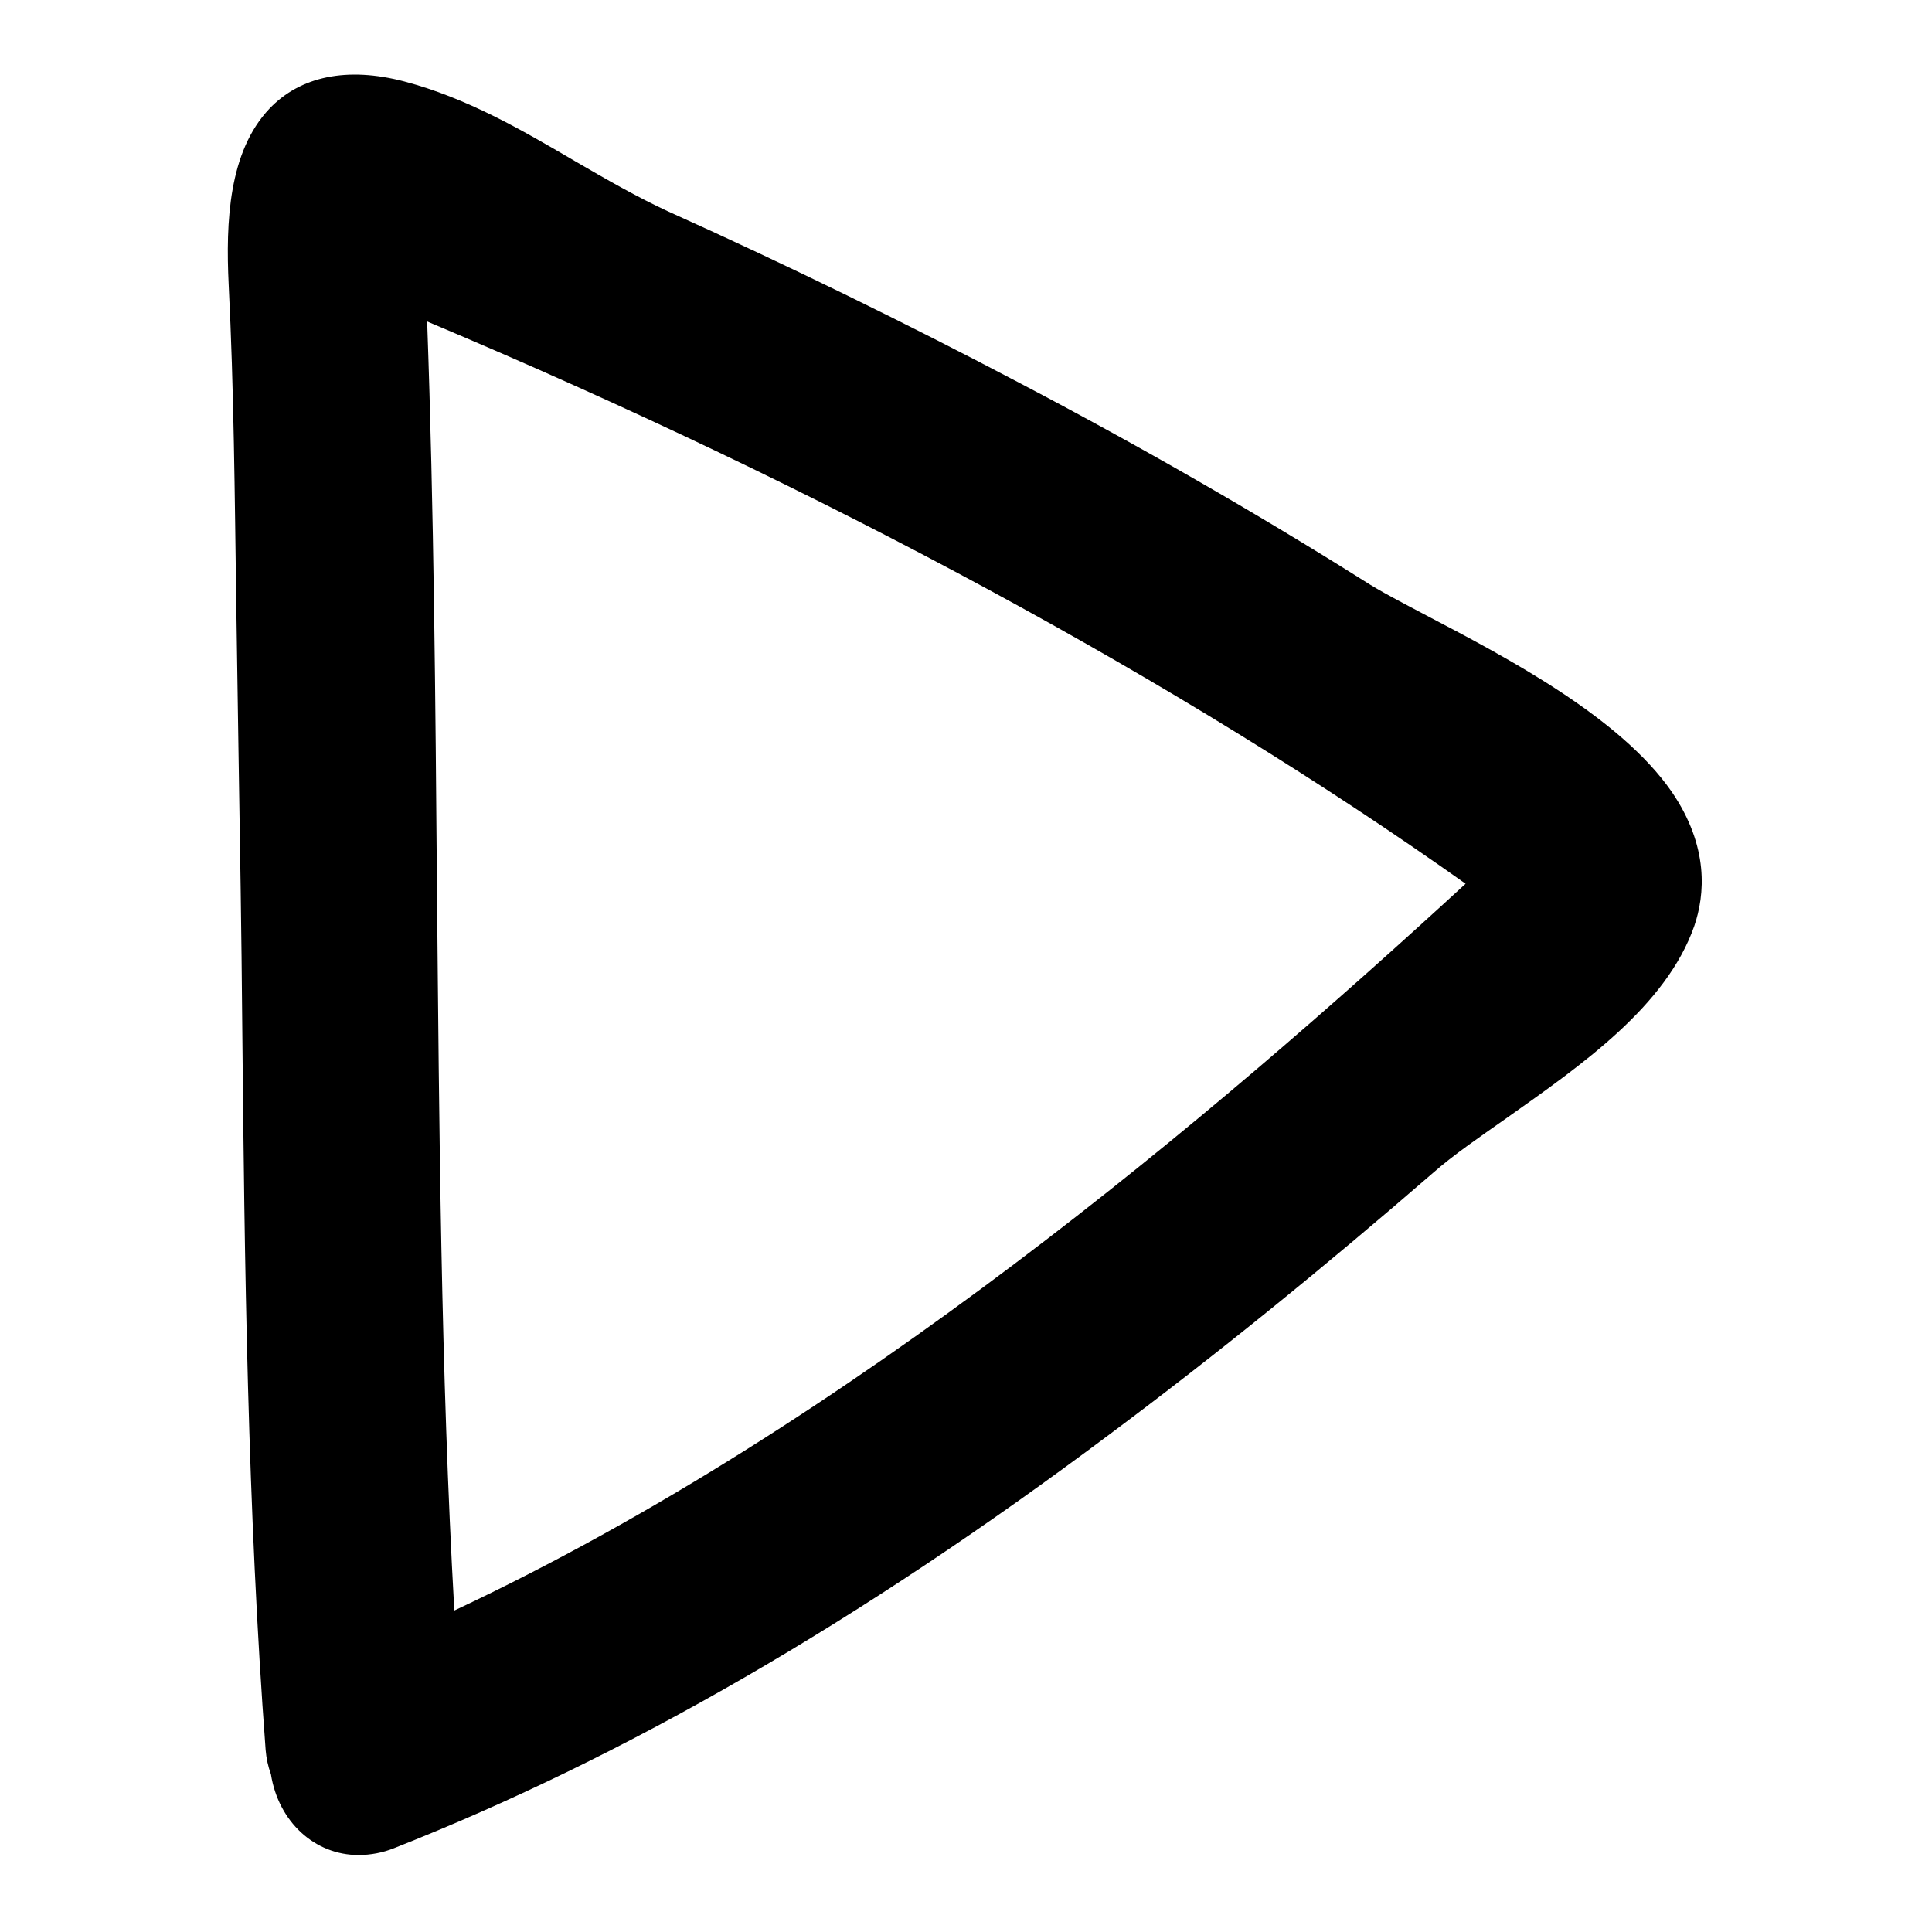 <?xml version="1.0" encoding="utf-8"?>
<!-- Svg Vector Icons : http://www.onlinewebfonts.com/icon -->
<!DOCTYPE svg PUBLIC "-//W3C//DTD SVG 1.1//EN" "http://www.w3.org/Graphics/SVG/1.1/DTD/svg11.dtd">
<svg version="1.1" xmlns="http://www.w3.org/2000/svg" xmlns:xlink="http://www.w3.org/1999/xlink" x="0px" y="0px" viewBox="0 0 256 256" enable-background="new 0 0 256 256" xml:space="preserve">
<g><g><g><g><path fill="#000000" d="M189.1,81.6c-3.4-1.8-6.3-3.3-8.3-4.6c-14.3-9-29.6-17.8-45.6-26.2c-15-7.9-30.7-15.6-46.7-22.8c-4.1-1.9-8.1-4.2-12.4-6.7c-7-4.1-14.2-8.3-22.5-10.5c-7.6-2-13.8-0.7-17.9,3.6c-5.4,5.7-5.8,15-5.4,23.3c0.7,13.9,0.8,28.1,1,41.9c0.1,6.6,0.2,13.2,0.3,19.8c0.2,12.2,0.4,24.3,0.5,36.5c0.3,31.5,0.7,64,3.1,96c0.1,1.1,0.3,2.1,0.7,3.2c1,6.3,5.8,10.7,11.6,10.7c1.6,0,3.2-0.3,4.7-0.9c30.7-12.1,61.8-30.1,94.9-54.9c14.1-10.5,28.5-22.2,42.8-34.6c2.6-2.3,6.1-4.7,9.8-7.3c9.9-7,21.1-14.8,24.8-25.4c1.4-4.1,2-10.5-3-17.8C214.7,95.1,200,87.3,189.1,81.6z M194.2,117.1c-33.5,30.8-81.6,71.7-134,96.3c-1.8-31.9-2-64.2-2.3-95.6c-0.2-24.7-0.4-50.1-1.3-75.2C109.1,64.7,156.4,90.3,194.2,117.1z"/></g></g><g></g><g></g><g></g><g></g><g></g><g></g><g></g><g></g><g></g><g></g><g></g><g></g><g></g><g></g><g></g></g></g>
</svg>